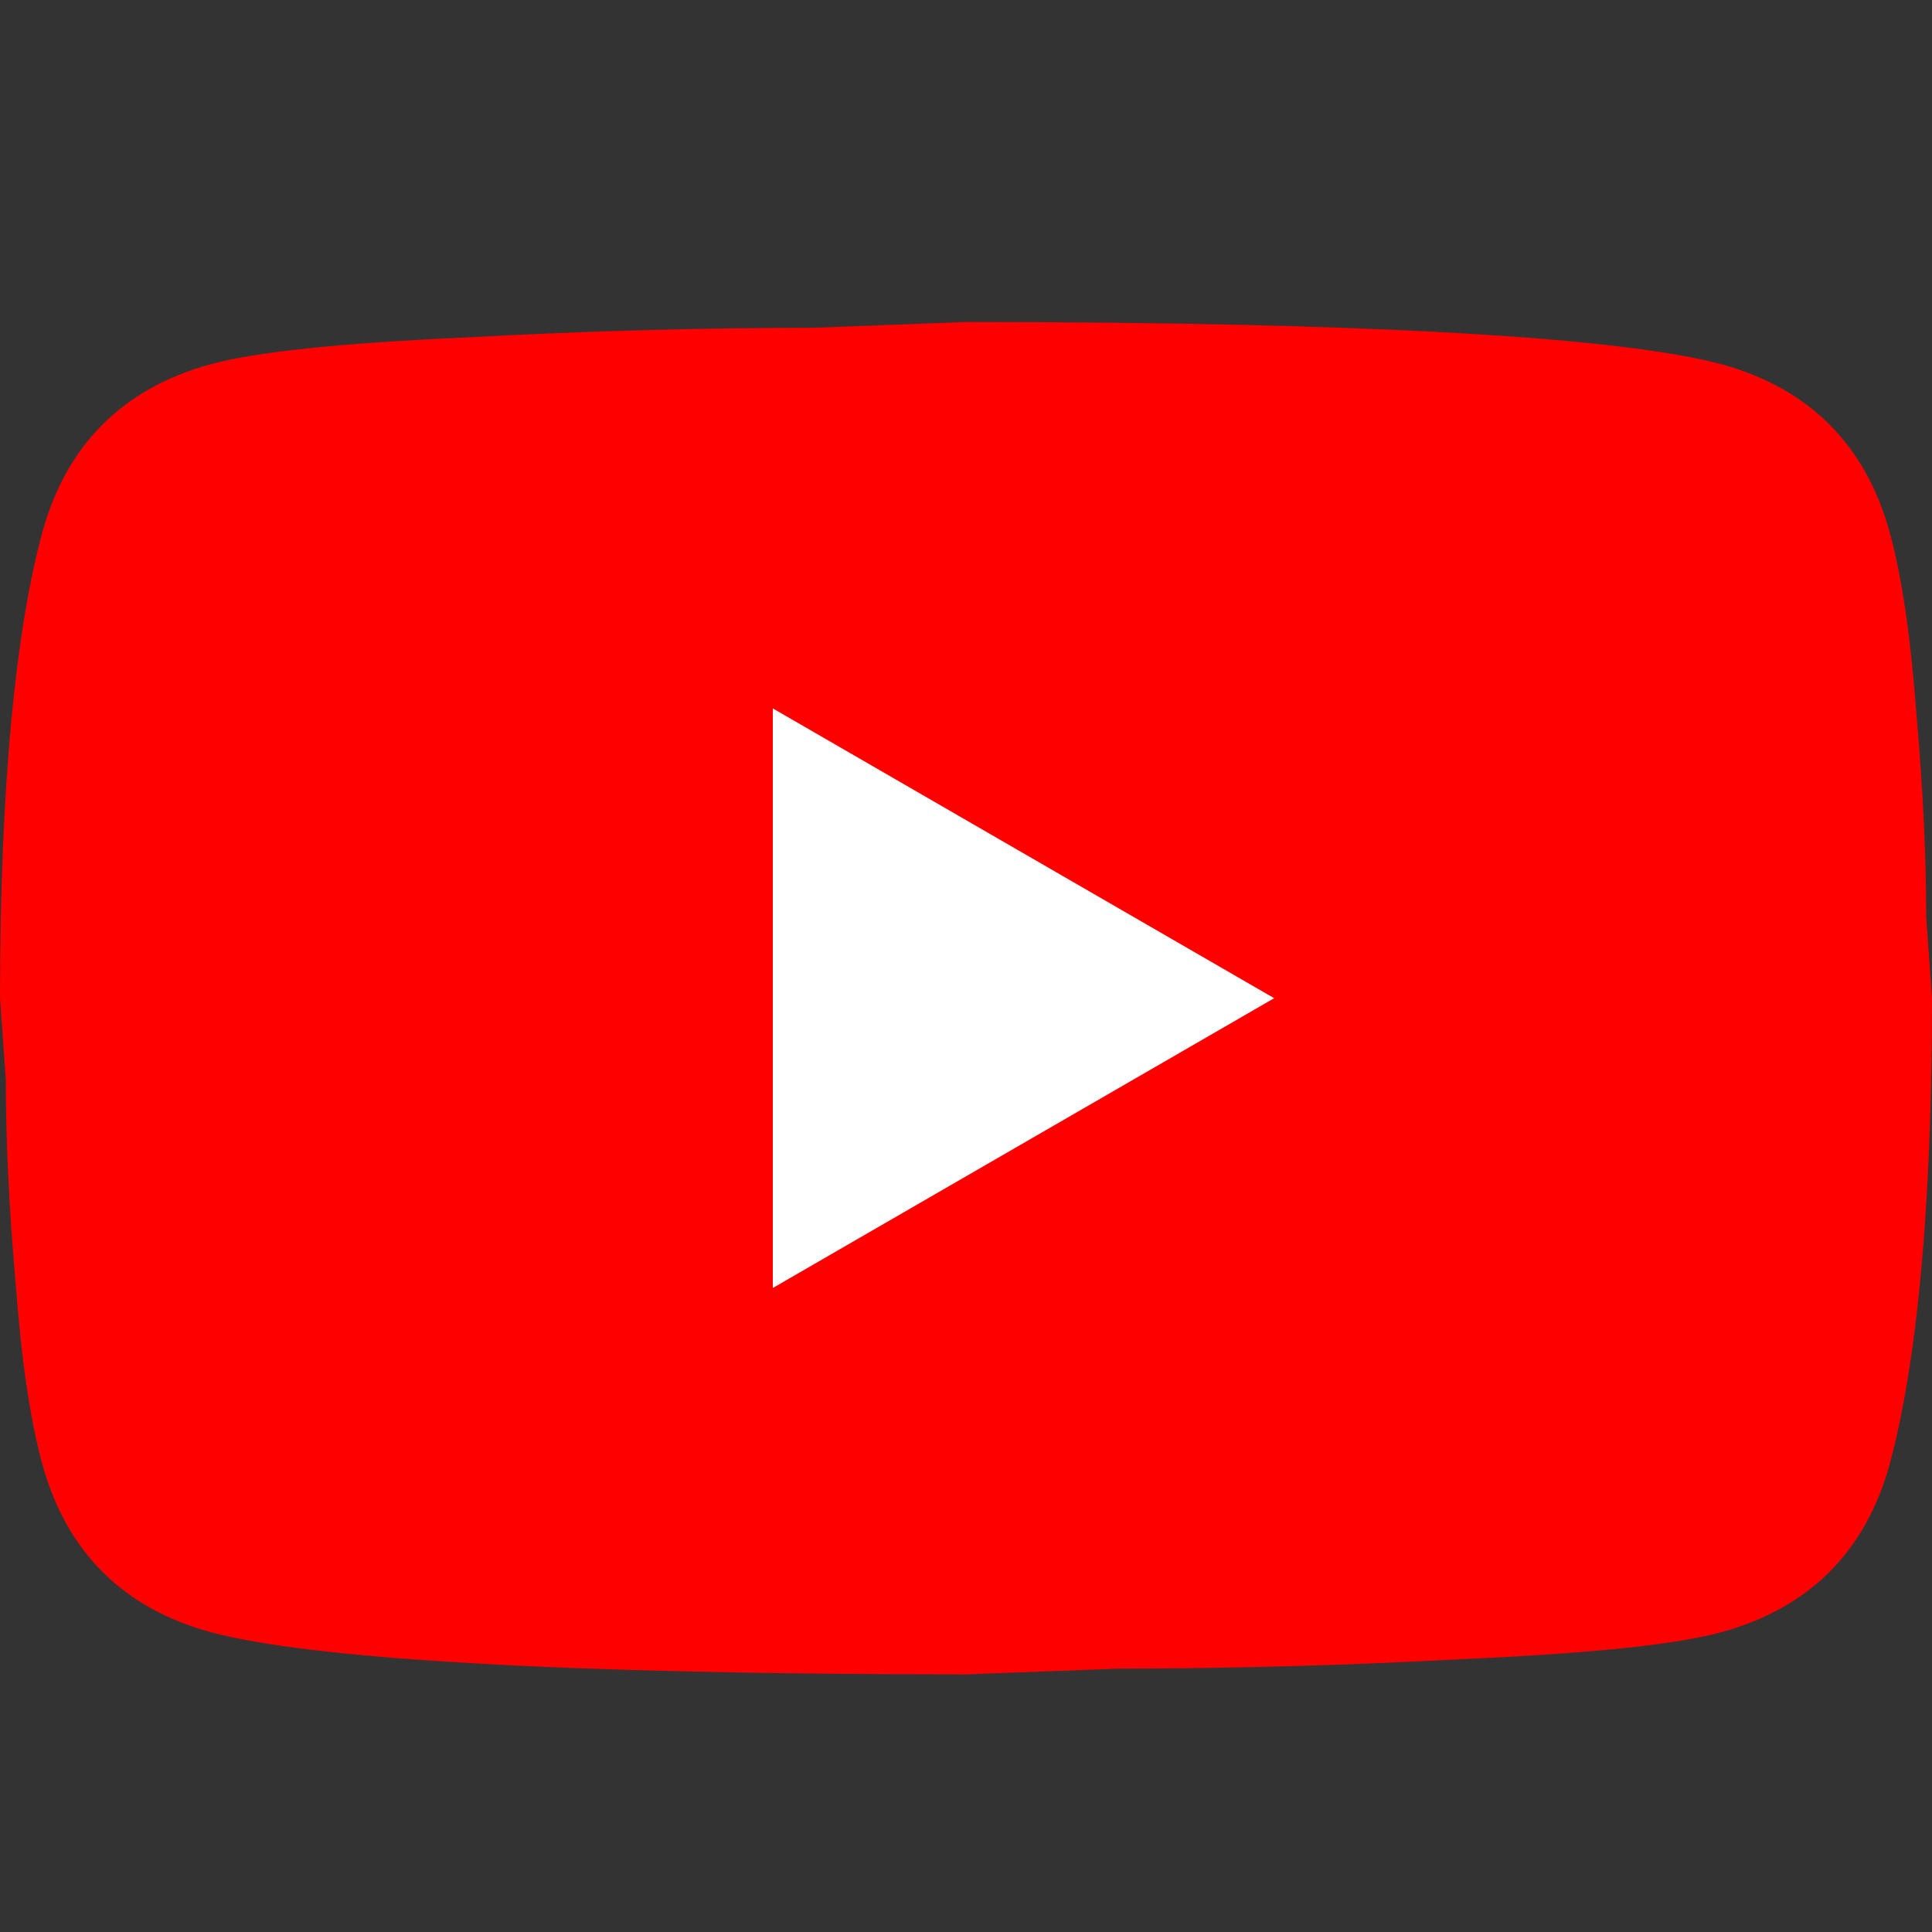 <svg width="24" height="24" viewBox="0 0 24 24" fill="none" xmlns="http://www.w3.org/2000/svg">
<rect x="0" y="0" width="24" height="24" fill="#333333" stroke="none"/>
<rect x="9" y="7" width="7" height="9" fill="white"/>
<path d="M9.6 16L15.828 12.4L9.6 8.8V16ZM23.472 6.604C23.628 7.168 23.736 7.924 23.808 8.884C23.892 9.844 23.928 10.672 23.928 11.392L24 12.4C24 15.028 23.808 16.96 23.472 18.196C23.172 19.276 22.476 19.972 21.396 20.272C20.832 20.428 19.8 20.536 18.216 20.608C16.656 20.692 15.228 20.728 13.908 20.728L12 20.8C6.972 20.8 3.84 20.608 2.604 20.272C1.524 19.972 0.828 19.276 0.528 18.196C0.372 17.632 0.264 16.876 0.192 15.916C0.108 14.956 0.072 14.128 0.072 13.408L0 12.4C0 9.772 0.192 7.84 0.528 6.604C0.828 5.524 1.524 4.828 2.604 4.528C3.168 4.372 4.2 4.264 5.784 4.192C7.344 4.108 8.772 4.072 10.092 4.072L12 4C17.028 4 20.16 4.192 21.396 4.528C22.476 4.828 23.172 5.524 23.472 6.604Z" fill="#FF0000"/>
</svg>

